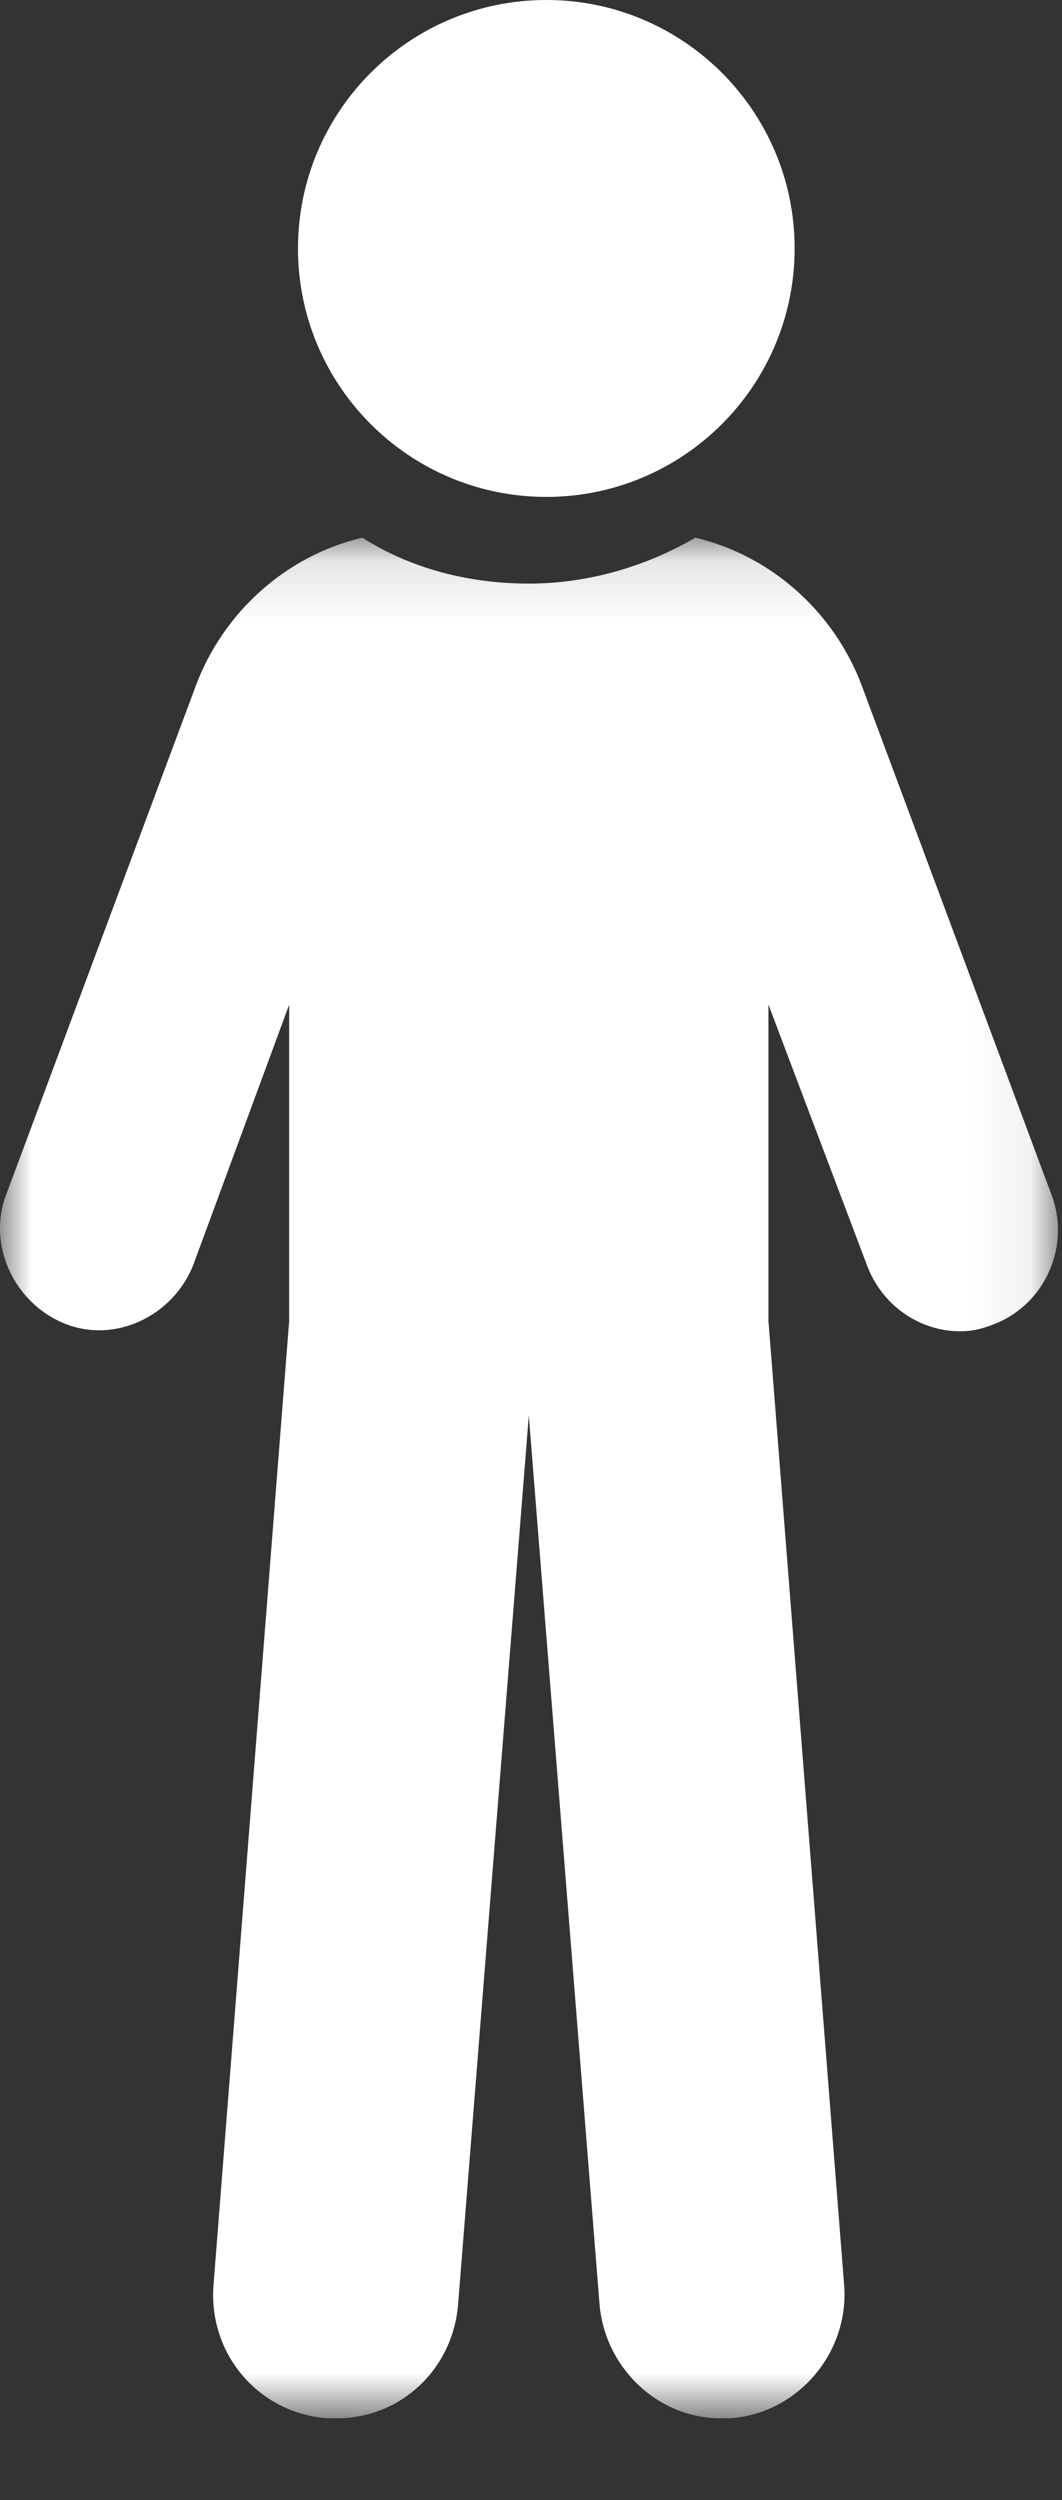 <?xml version="1.0" encoding="UTF-8"?>
<svg width="17px" height="40px" viewBox="0 0 17 40" version="1.1" xmlns="http://www.w3.org/2000/svg" xmlns:xlink="http://www.w3.org/1999/xlink">
    <rect x="0" y="0" width="17" height="40" fill="#333333" stroke="none"/>
    <title>7716207C-0803-45B9-BD07-C3F3760B7E52</title>
    <defs>
        <polygon id="path-1" points="6.59448399e-05 0.122 16.935 0.122 16.935 30.21 6.59448399e-05 30.21"></polygon>
    </defs>
    <g id="Mobile" stroke="none" stroke-width="1" fill="none" fill-rule="evenodd">
        <g id="2.0-Start-Managing-Now" transform="translate(-53, -881)">
            <g id="module-1" transform="translate(17, 474)">
                <g id="info2" transform="translate(27, 400)">
                    <g id="icn_be-thinking-m" transform="translate(9, 7)">
                        <g id="Group-3" transform="translate(0, 8.48)">
                            <mask id="mask-2" fill="white">
                                <use xlink:href="#path-1"></use>
                            </mask>
                            <g id="Clip-2"></g>
                            <path d="M16.824,10.614 L13.795,2.49 C13.351,1.306 12.341,0.408 11.13,0.122 C10.363,0.572 9.434,0.857 8.465,0.857 C7.496,0.857 6.567,0.612 5.8,0.122 C4.588,0.408 3.579,1.306 3.135,2.49 L0.106,10.614 C-0.217,11.431 0.227,12.37 1.035,12.696 C1.843,13.023 2.771,12.574 3.094,11.757 L4.629,7.593 L4.629,12.656 L3.417,28.087 C3.337,29.189 4.144,30.128 5.235,30.21 L5.396,30.21 C6.406,30.21 7.254,29.434 7.334,28.373 L8.465,14.166 L9.596,28.373 C9.676,29.394 10.524,30.21 11.534,30.21 L11.696,30.21 C12.786,30.128 13.593,29.149 13.513,28.087 L12.301,12.656 L12.301,7.593 L13.876,11.757 C14.118,12.411 14.724,12.819 15.37,12.819 C15.572,12.819 15.734,12.778 15.936,12.696 C16.743,12.37 17.147,11.431 16.824,10.614" id="Fill-1" fill="#FFFFFF" mask="url(#mask-2)"></path>
                        </g>
                        <path d="M8.745,0 C10.94,0 12.72,1.78 12.72,3.975 C12.72,6.17 10.94,7.95 8.745,7.95 C6.55,7.95 4.77,6.17 4.77,3.975 C4.77,1.78 6.55,0 8.745,0" id="Fill-4" fill="#FFFFFF"></path>
                    </g>
                </g>
            </g>
        </g>
    </g>
</svg>